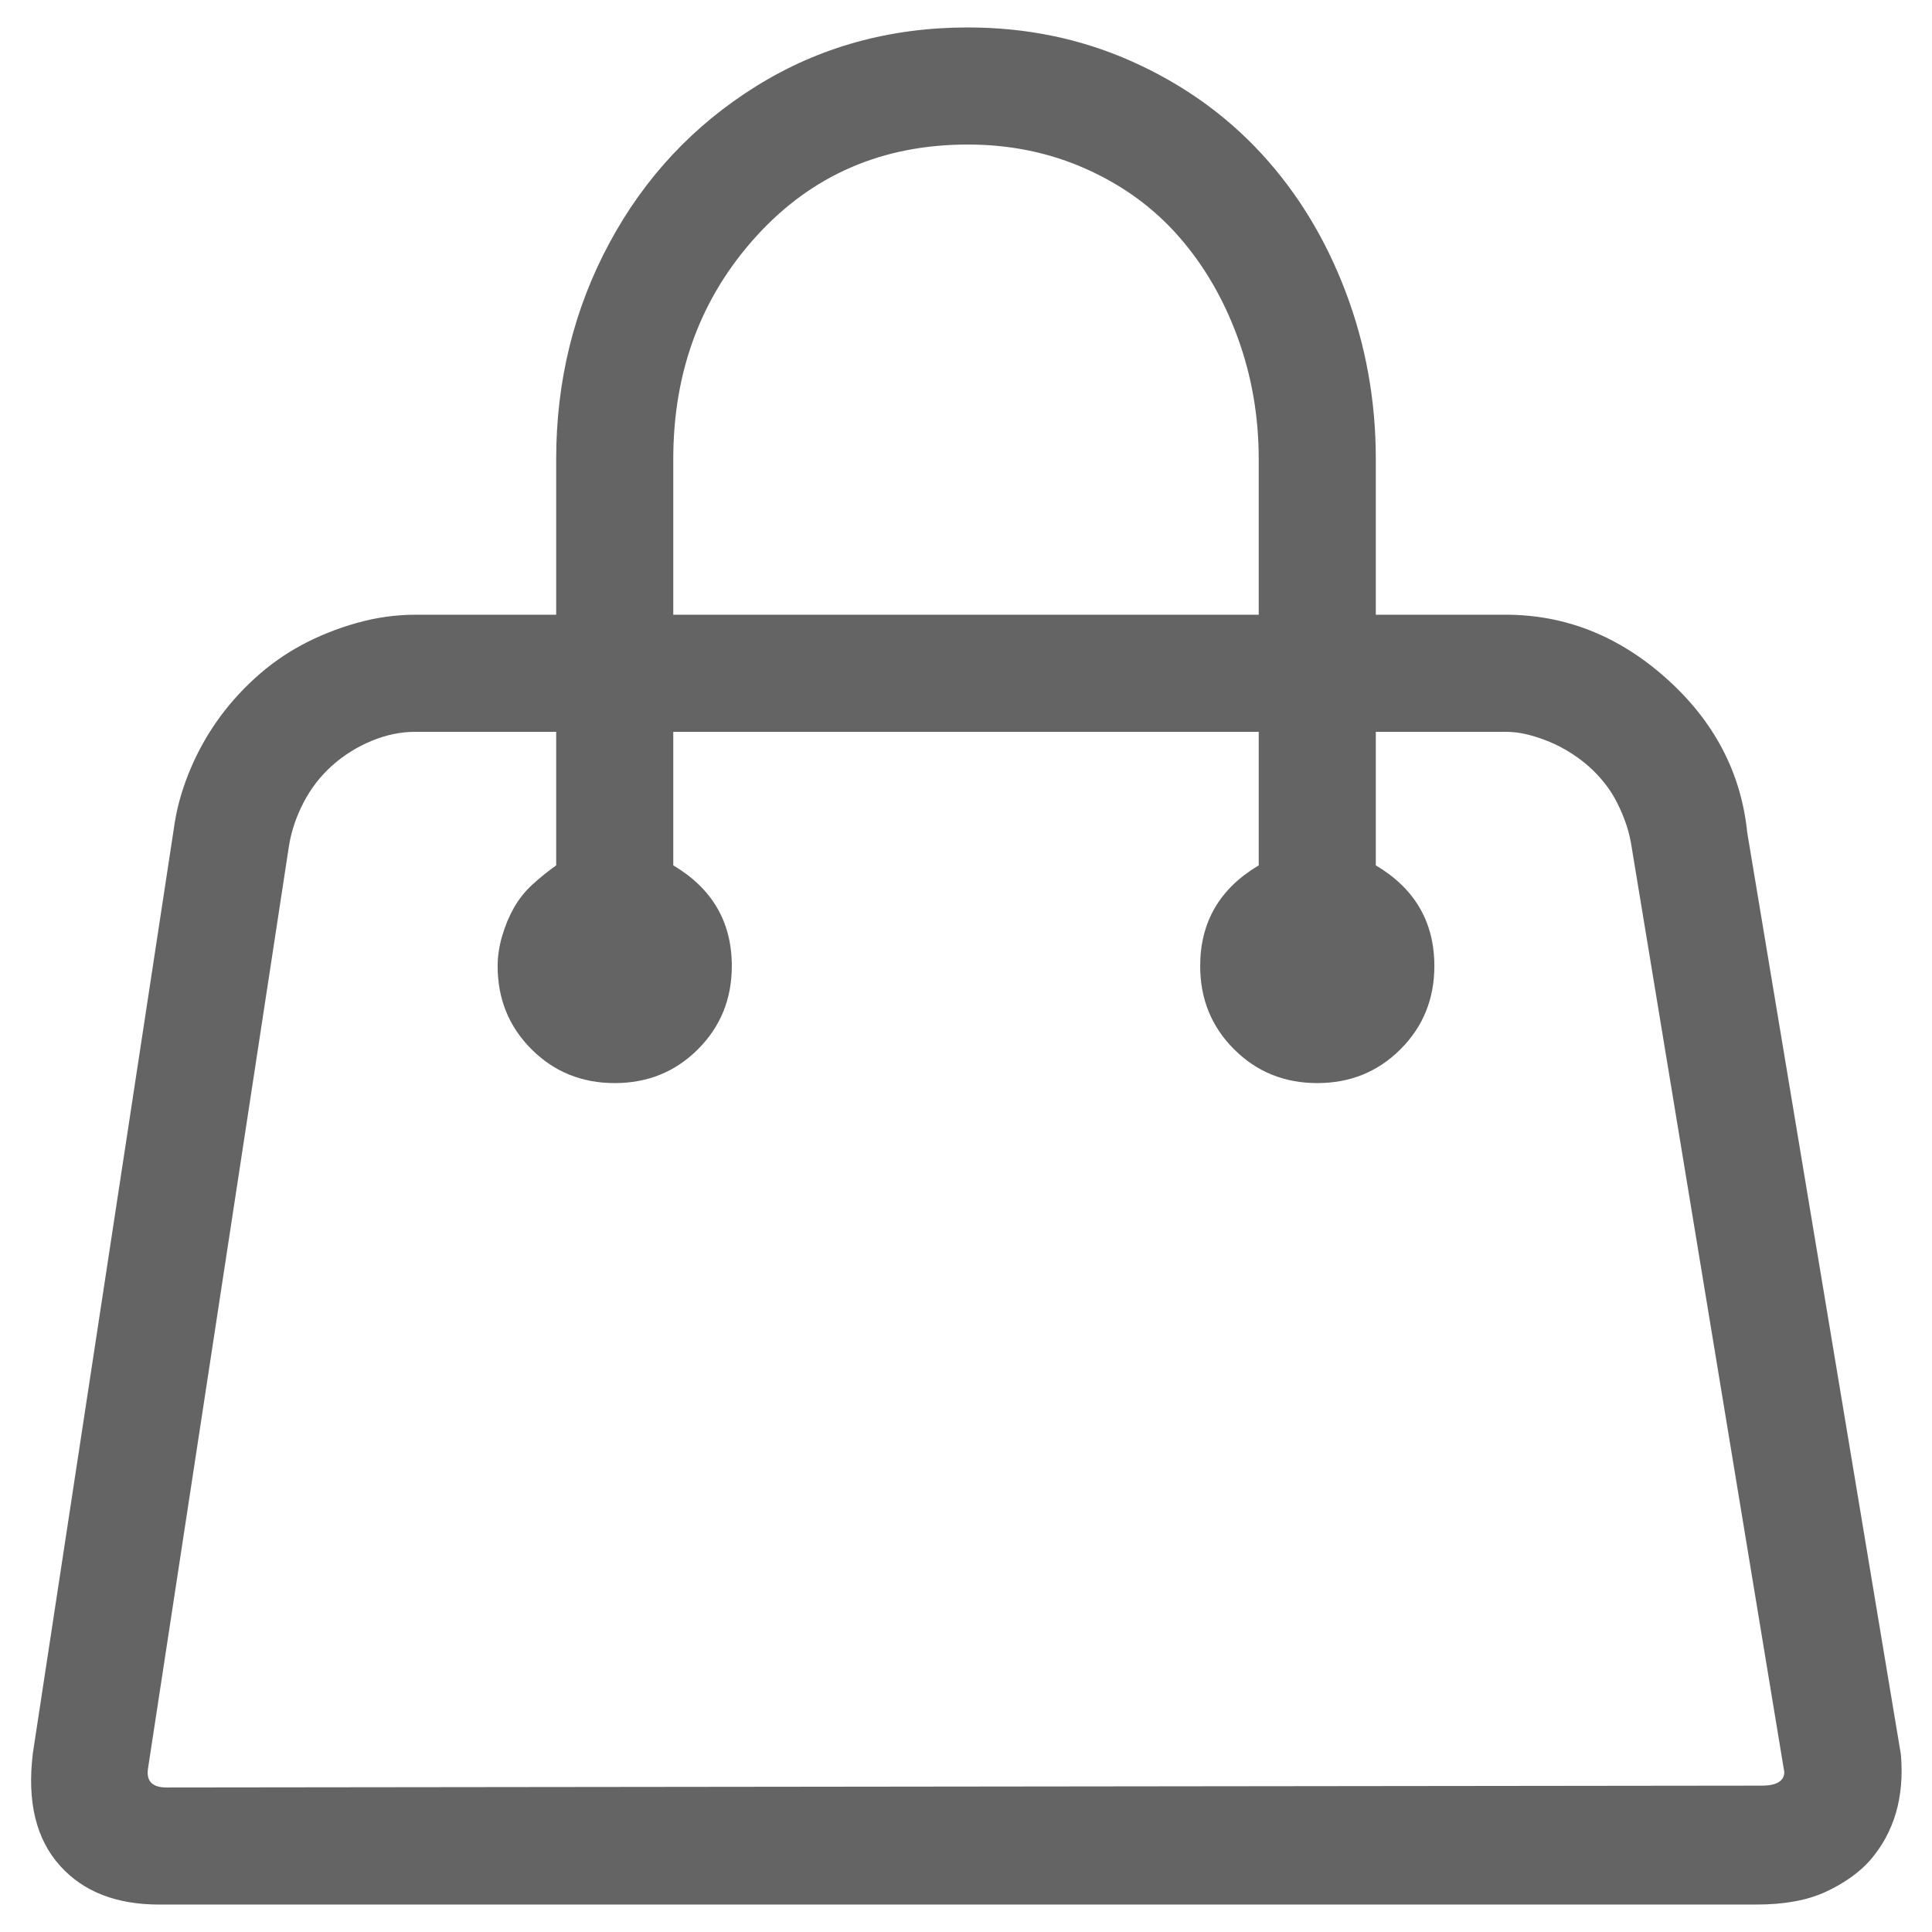 <?xml version="1.0"?>
<svg xmlns="http://www.w3.org/2000/svg" xmlns:xlink="http://www.w3.org/1999/xlink" aria-hidden="true" width="1em" height="1em" viewBox="0 0 1024 1056" data-icon="simple-line-icons:handbag" data-width="1em" data-height="1em" data-inline="false" class="iconify"><path d="M1023 959l-84-504q-5-49-44-84t-88-35h-71v-85q0-48-16.5-91.5t-46-75.5-71-50.5T513 15q-64 0-115.5 32T317 133t-29 118v85h-77q-16 0-32 4.5t-30 12-26 18.5-21 24-15 28-8 30L2 958q-5 40 15 62 19 21 54 21h873q23 0 38-7t24-17q20-23 17-58zM352 251q0-72 45.5-122T513 79q35 0 65 13.5t50.5 37 32 55T672 251v85H352v-85zm595 725l-872 1q-12 0-10-11l77-504q2-12 8-23.5t15.5-20T187 405t24-5h77v73q-7 5-13 10.5T265 496t-6.5 15.5T256 528q0 27 18.5 45.5T320 592t45.5-18.5T384 528q0-36-32-55v-73h320v73q-32 19-32 55 0 27 18.5 45.5T704 592t45.5-18.5T768 528q0-36-32-55v-73h71q6 0 12 1.5t12 4 11.5 6 10 7.5 8.5 9 7 11 5 12 3 13l83 503q1 4-2 6.5t-10 2.5z" fill="#646464"/></svg>
